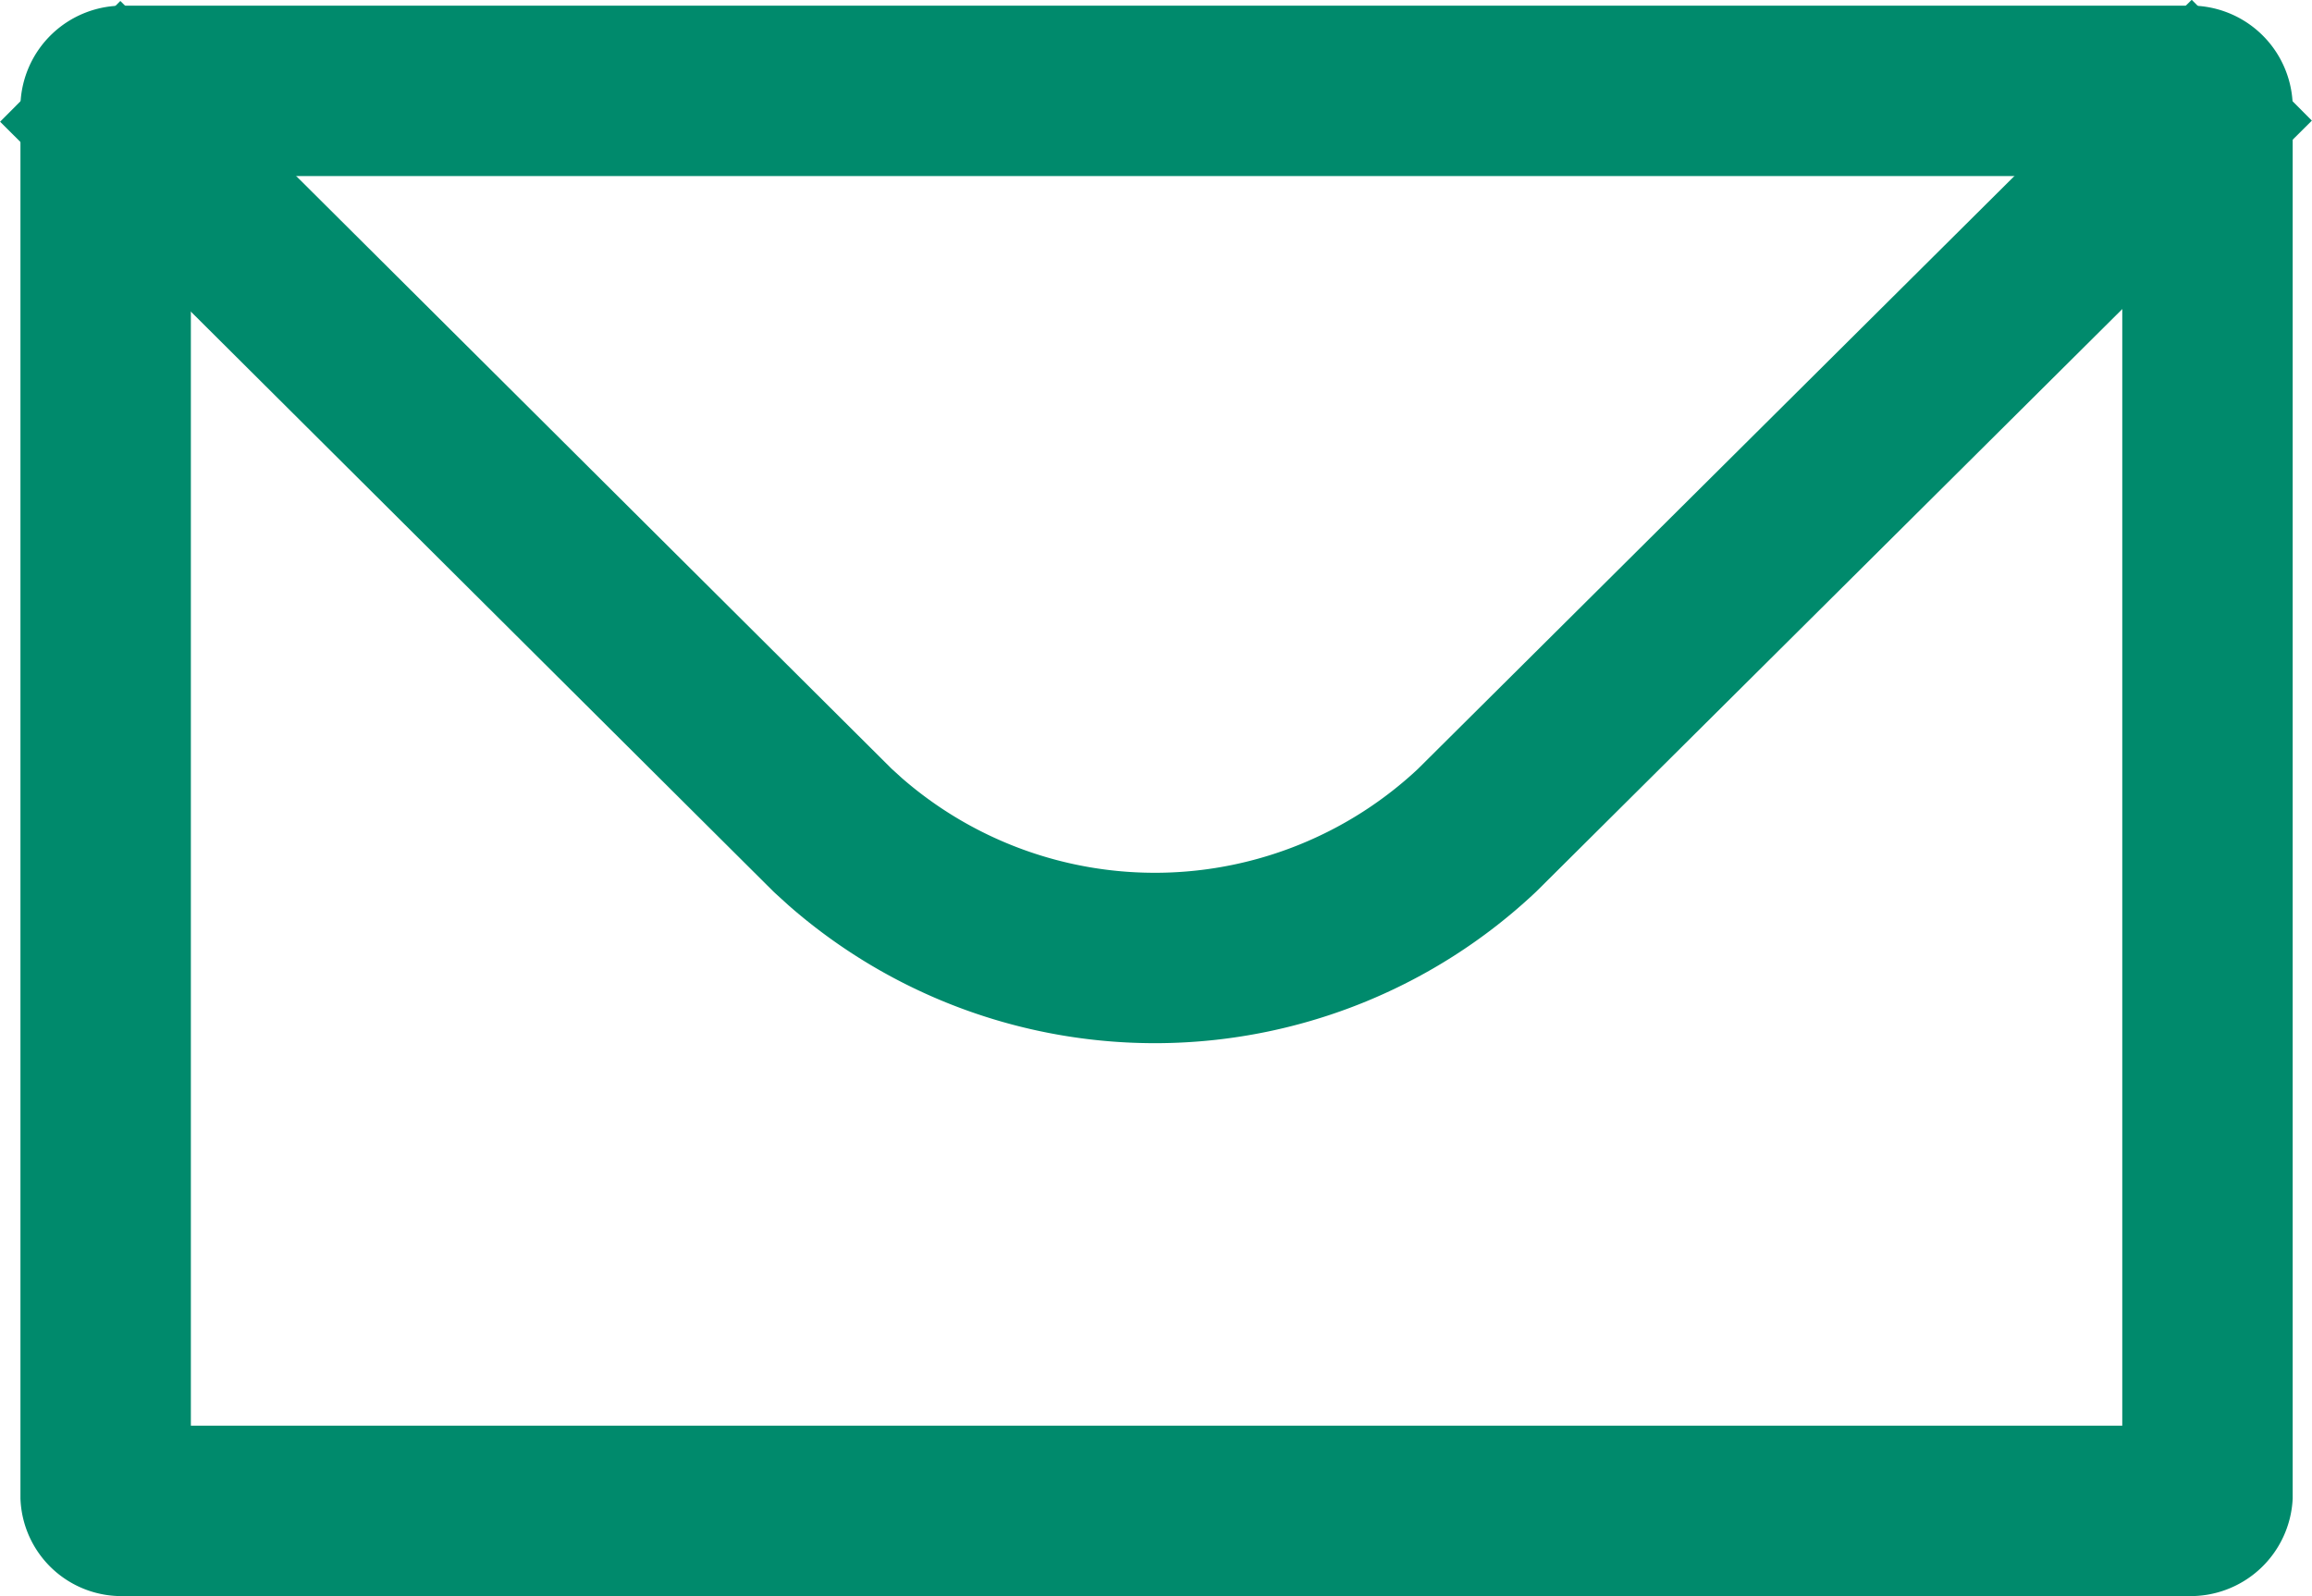 <svg xmlns="http://www.w3.org/2000/svg" width="20.35" height="14.05" viewBox="0 0 20.35 14.05"><defs><style>.cls-1{fill:#008a6c;}.cls-2{fill:none;stroke:#008a6c;stroke-linejoin:round;stroke-width:1.5px;}</style></defs><g id="レイヤー_2" data-name="レイヤー 2"><g id="レイヤー_1-2" data-name="レイヤー 1"><g id="Mail"><path class="cls-1" d="M18.68,1.55v11h-17v-11h17m.57-1.5H1.1A.9.9,0,0,0,.18.92V13.19a.89.89,0,0,0,.92.86H19.25a.9.9,0,0,0,.93-.86V.92a.9.9,0,0,0-.93-.87Z"/><path class="cls-2" d="M19.82.53,13,7.31a4.14,4.14,0,0,1-5.56.1l-.11-.1L.53.54"/></g></g></g></svg>